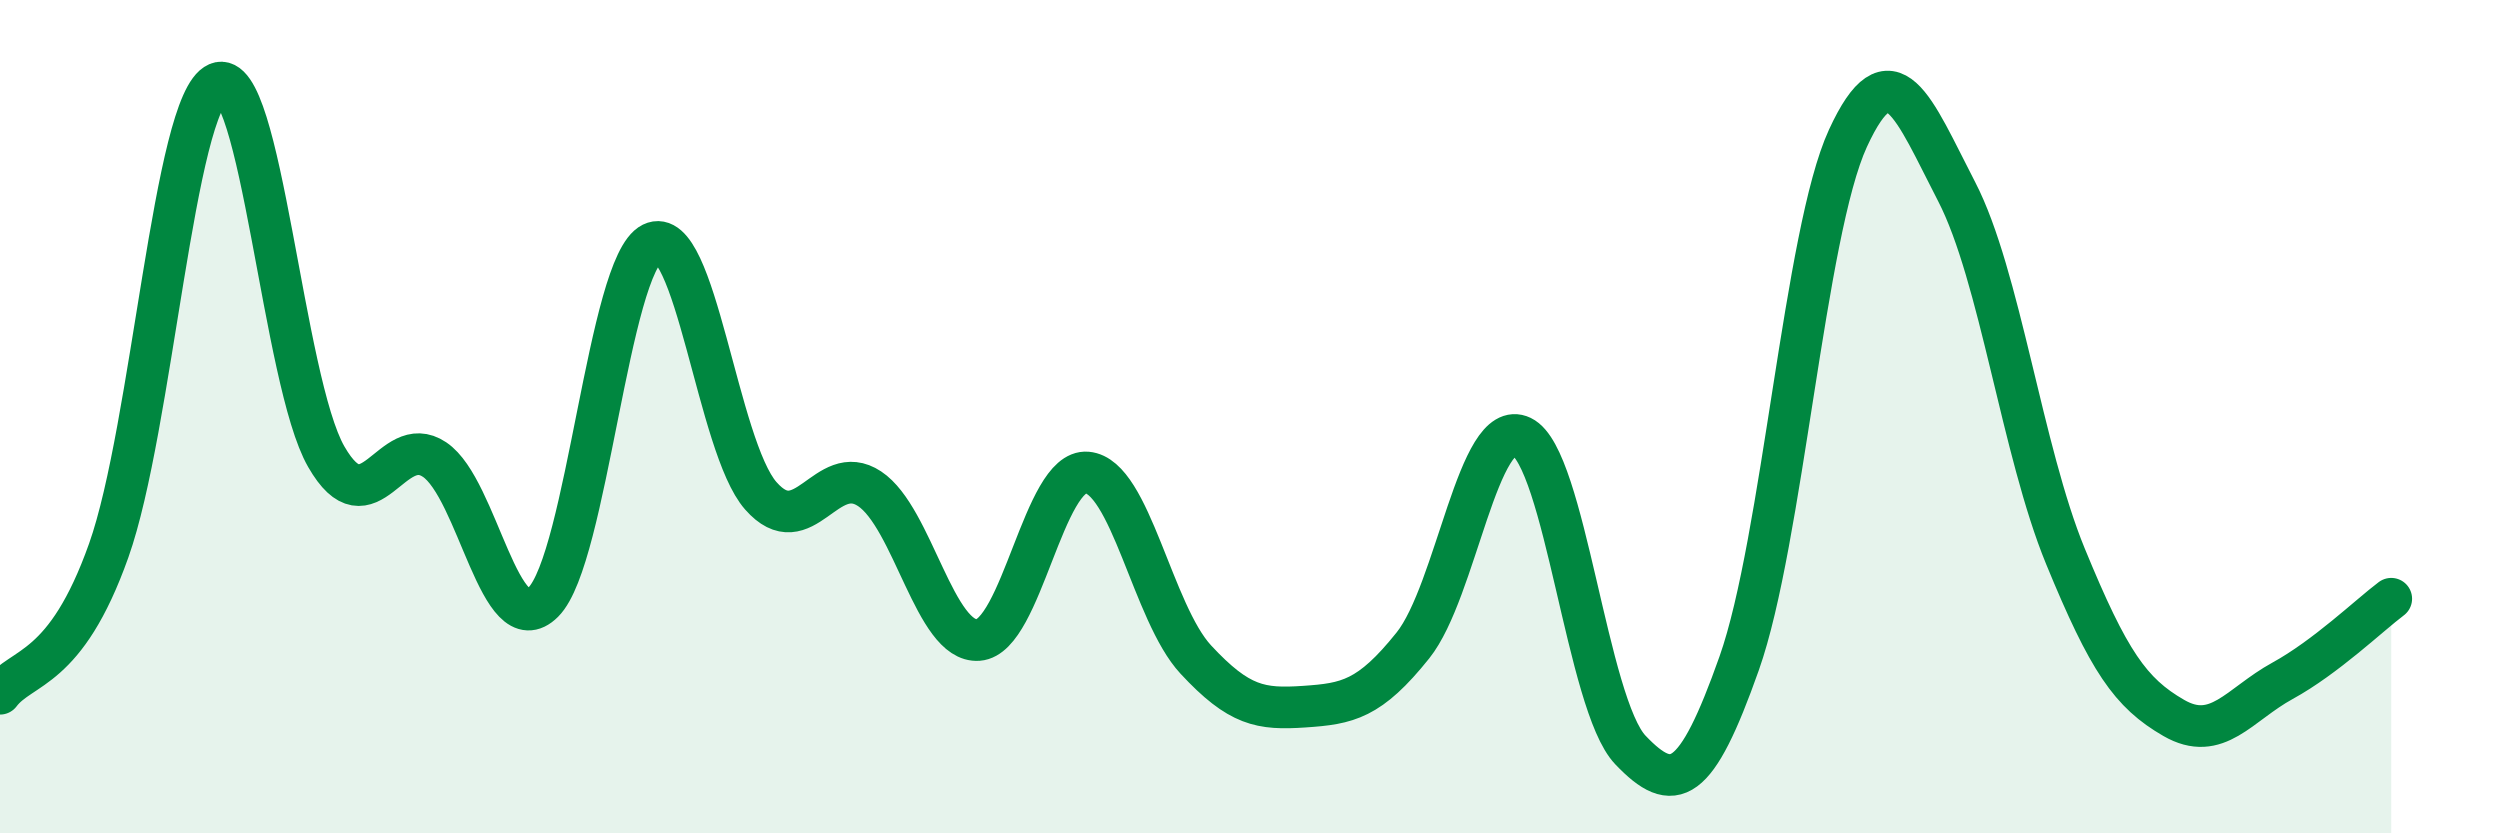 
    <svg width="60" height="20" viewBox="0 0 60 20" xmlns="http://www.w3.org/2000/svg">
      <path
        d="M 0,16.65 C 0.52,15.96 1.57,16.14 2.61,13.21 C 3.65,10.28 4.18,2.45 5.22,2 C 6.26,1.55 6.79,9.15 7.83,10.96 C 8.87,12.77 9.39,10.33 10.43,11.03 C 11.47,11.73 12,15.49 13.04,14.45 C 14.08,13.41 14.61,6.35 15.65,5.84 C 16.69,5.33 17.22,10.72 18.26,11.9 C 19.3,13.08 19.83,11.04 20.87,11.73 C 21.91,12.42 22.44,15.44 23.48,15.36 C 24.52,15.28 25.05,11.25 26.09,11.34 C 27.13,11.43 27.66,14.71 28.7,15.83 C 29.74,16.95 30.26,17.03 31.3,16.96 C 32.34,16.89 32.87,16.79 33.91,15.49 C 34.95,14.19 35.48,9.98 36.52,10.48 C 37.56,10.98 38.09,16.91 39.13,18 C 40.17,19.09 40.7,18.86 41.74,15.92 C 42.78,12.98 43.31,5.58 44.35,3.32 C 45.39,1.06 45.92,2.59 46.96,4.6 C 48,6.61 48.53,10.82 49.57,13.35 C 50.61,15.88 51.13,16.63 52.17,17.23 C 53.21,17.83 53.74,16.91 54.78,16.34 C 55.82,15.77 56.87,14.76 57.39,14.37L57.39 20L0 20Z"
        fill="#008740"
        opacity="0.1"
        stroke-linecap="round"
        stroke-linejoin="round"
      />
      <path
        d="M 0,16.65 C 0.52,15.96 1.57,16.14 2.61,13.21 C 3.65,10.28 4.18,2.45 5.22,2 C 6.26,1.55 6.79,9.15 7.83,10.96 C 8.87,12.77 9.39,10.33 10.43,11.03 C 11.47,11.73 12,15.49 13.04,14.45 C 14.08,13.41 14.61,6.35 15.65,5.84 C 16.69,5.33 17.22,10.72 18.26,11.9 C 19.3,13.08 19.83,11.04 20.87,11.73 C 21.91,12.42 22.44,15.44 23.48,15.36 C 24.52,15.28 25.05,11.25 26.09,11.34 C 27.13,11.43 27.66,14.71 28.7,15.83 C 29.74,16.95 30.26,17.03 31.3,16.96 C 32.34,16.89 32.87,16.79 33.91,15.49 C 34.95,14.19 35.48,9.98 36.52,10.48 C 37.56,10.98 38.09,16.91 39.13,18 C 40.17,19.09 40.7,18.86 41.74,15.92 C 42.78,12.98 43.31,5.58 44.35,3.32 C 45.39,1.06 45.92,2.59 46.96,4.6 C 48,6.61 48.53,10.82 49.57,13.35 C 50.61,15.88 51.13,16.63 52.17,17.23 C 53.21,17.83 53.74,16.91 54.78,16.34 C 55.82,15.77 56.87,14.76 57.39,14.37"
        stroke="#008740"
        stroke-width="1"
        fill="none"
        stroke-linecap="round"
        stroke-linejoin="round"
      />
    </svg>
  